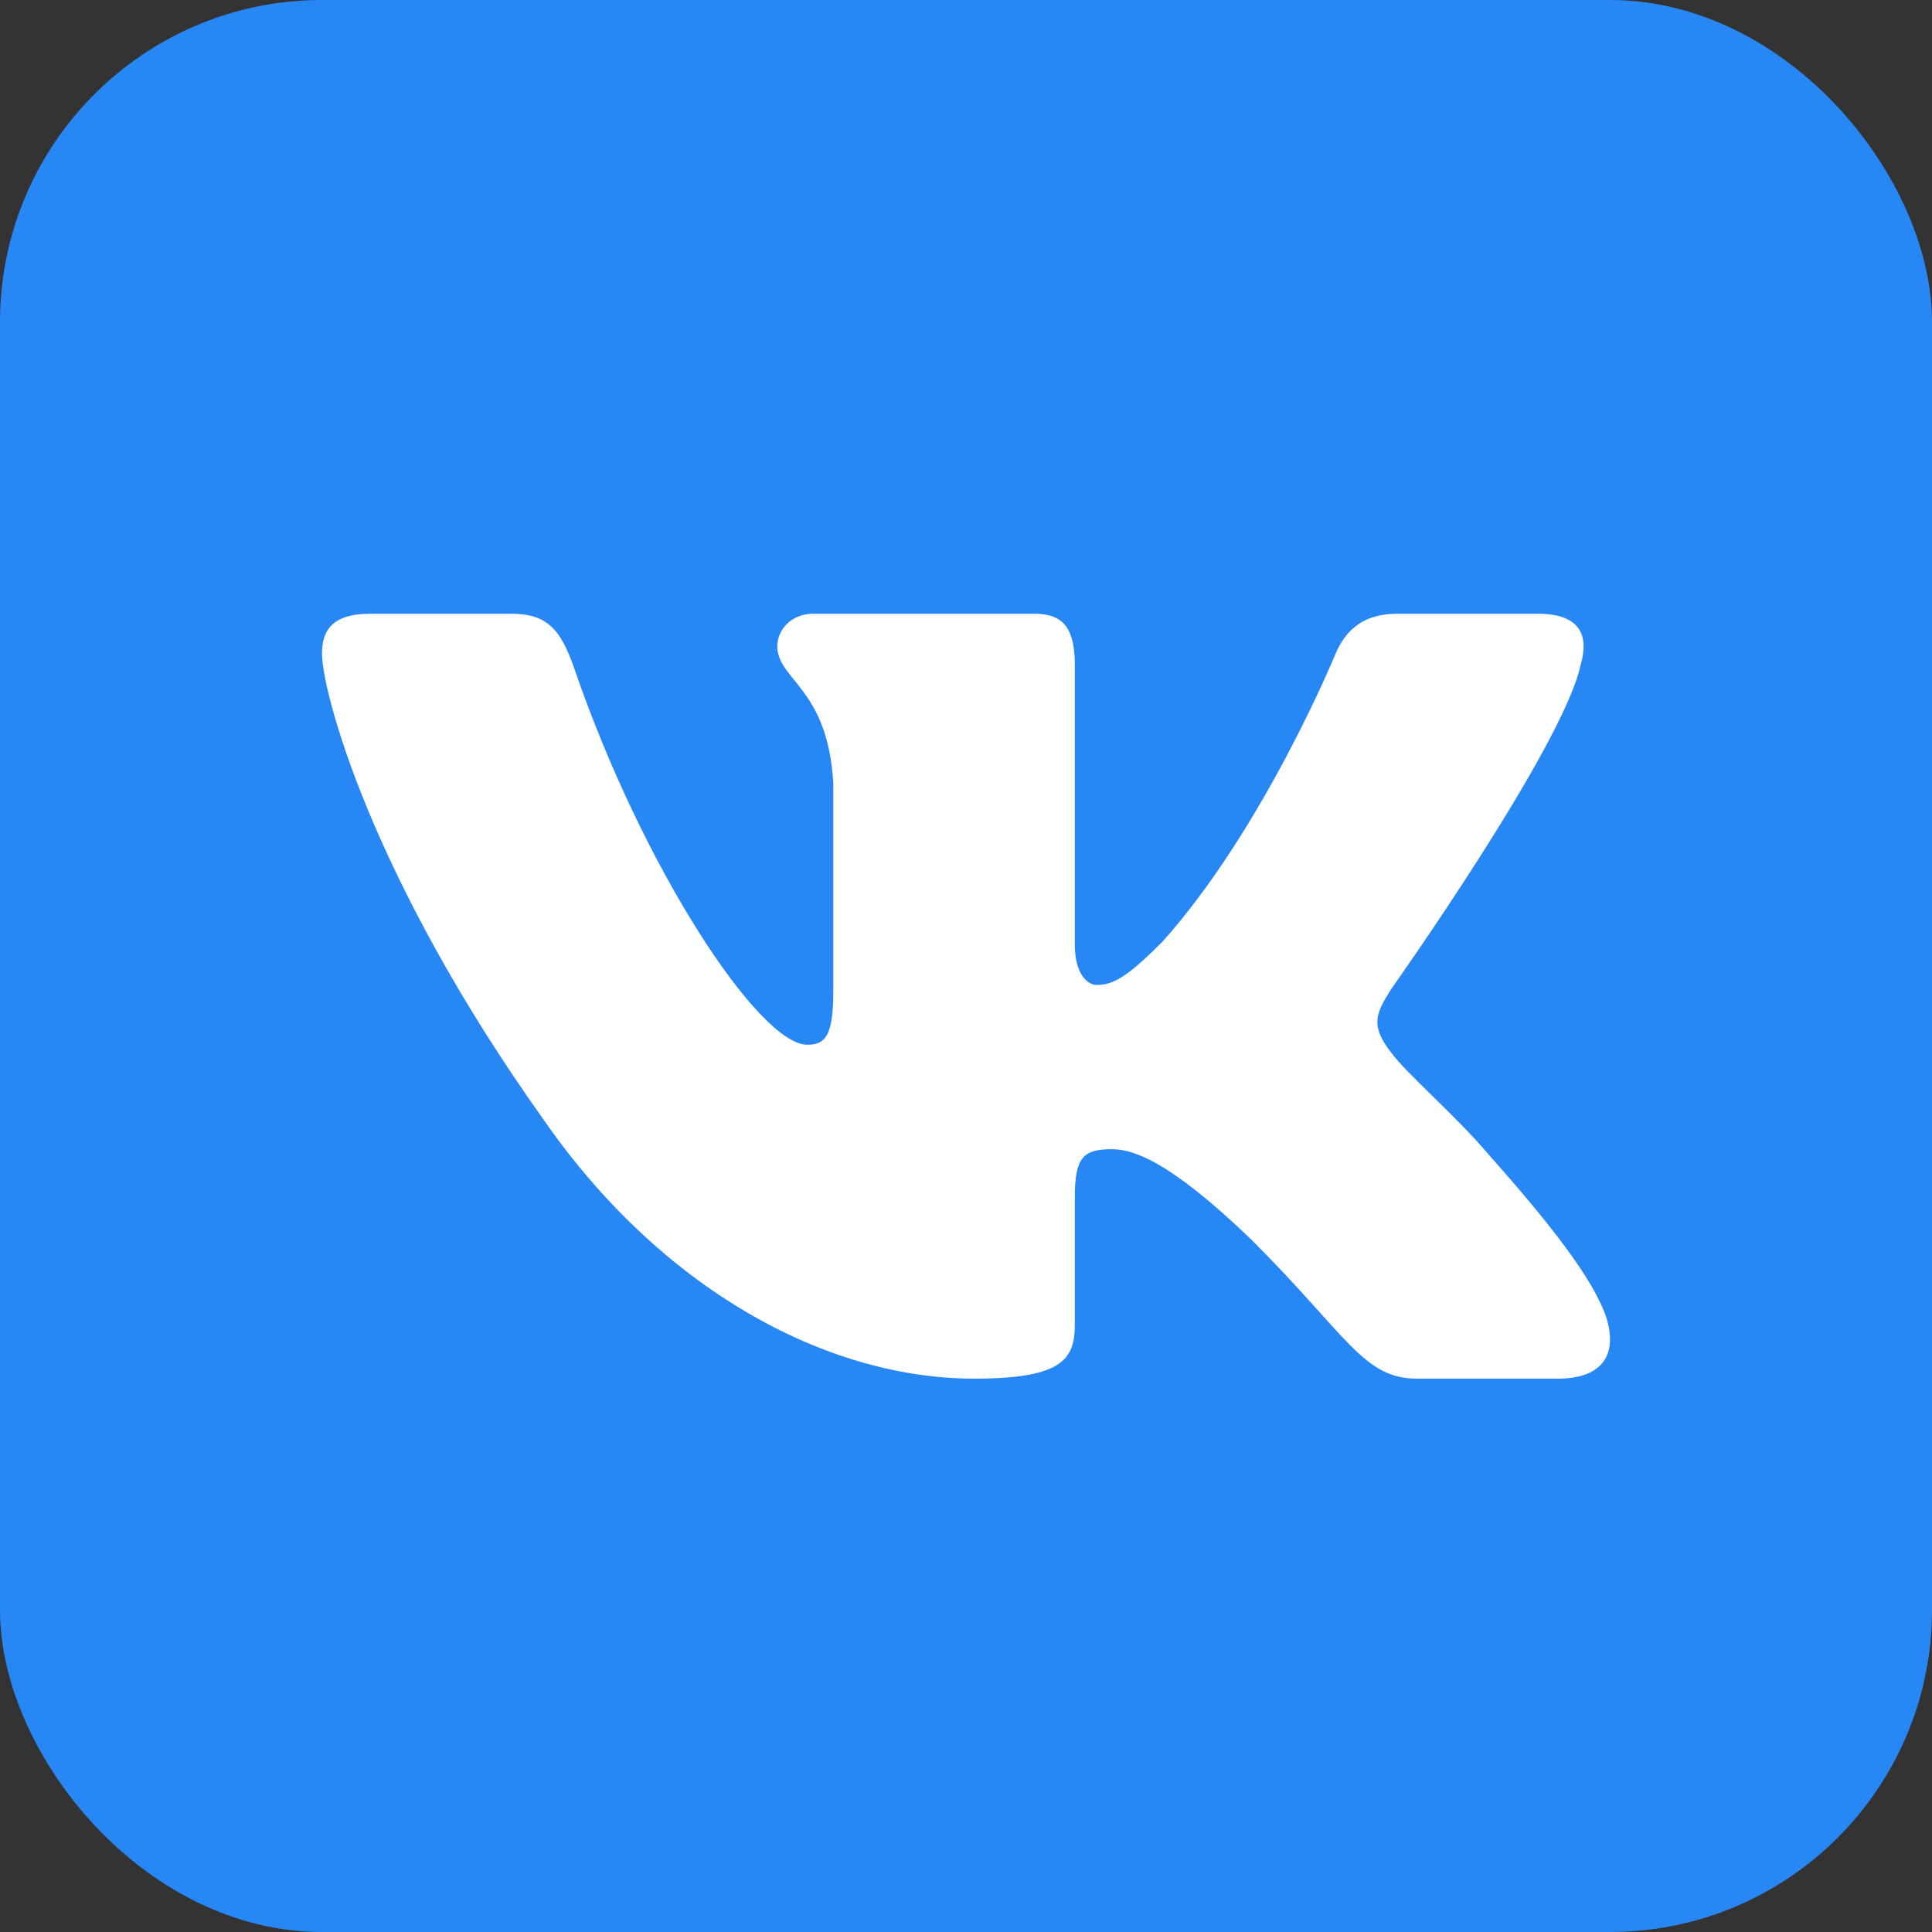 <?xml version="1.0" encoding="UTF-8"?> <svg xmlns="http://www.w3.org/2000/svg" width="48" height="48" viewBox="0 0 48 48" fill="none"><rect x="0" y="0" width="48" height="48" fill="#333333" stroke="none"/><rect width="48" height="48" rx="8" fill="#2787F5"></rect><path fill-rule="evenodd" clip-rule="evenodd" d="M39.266 16.535C39.488 15.793 39.266 15.248 38.207 15.248H34.706C33.816 15.248 33.406 15.719 33.183 16.238C33.183 16.238 31.403 20.578 28.881 23.396C28.065 24.212 27.694 24.471 27.249 24.471C27.026 24.471 26.704 24.212 26.704 23.471V16.535C26.704 15.645 26.446 15.248 25.704 15.248H20.203C19.647 15.248 19.312 15.661 19.312 16.053C19.312 16.897 20.573 17.091 20.703 19.465V24.62C20.703 25.75 20.499 25.956 20.054 25.956C18.867 25.956 15.98 21.596 14.268 16.609C13.932 15.64 13.596 15.248 12.701 15.248H9.2C8.2 15.248 8 15.719 8 16.238C8 17.166 9.187 21.765 13.526 27.847C16.419 32.001 20.495 34.252 24.204 34.252C26.429 34.252 26.704 33.752 26.704 32.891V29.751C26.704 28.751 26.915 28.552 27.62 28.552C28.139 28.552 29.029 28.811 31.106 30.814C33.48 33.187 33.871 34.252 35.206 34.252H38.707C39.707 34.252 40.208 33.752 39.919 32.765C39.603 31.782 38.47 30.355 36.966 28.663C36.15 27.698 34.926 26.66 34.556 26.141C34.036 25.473 34.185 25.177 34.556 24.584C34.556 24.584 38.821 18.575 39.266 16.535V16.535Z" fill="white"></path></svg> 
